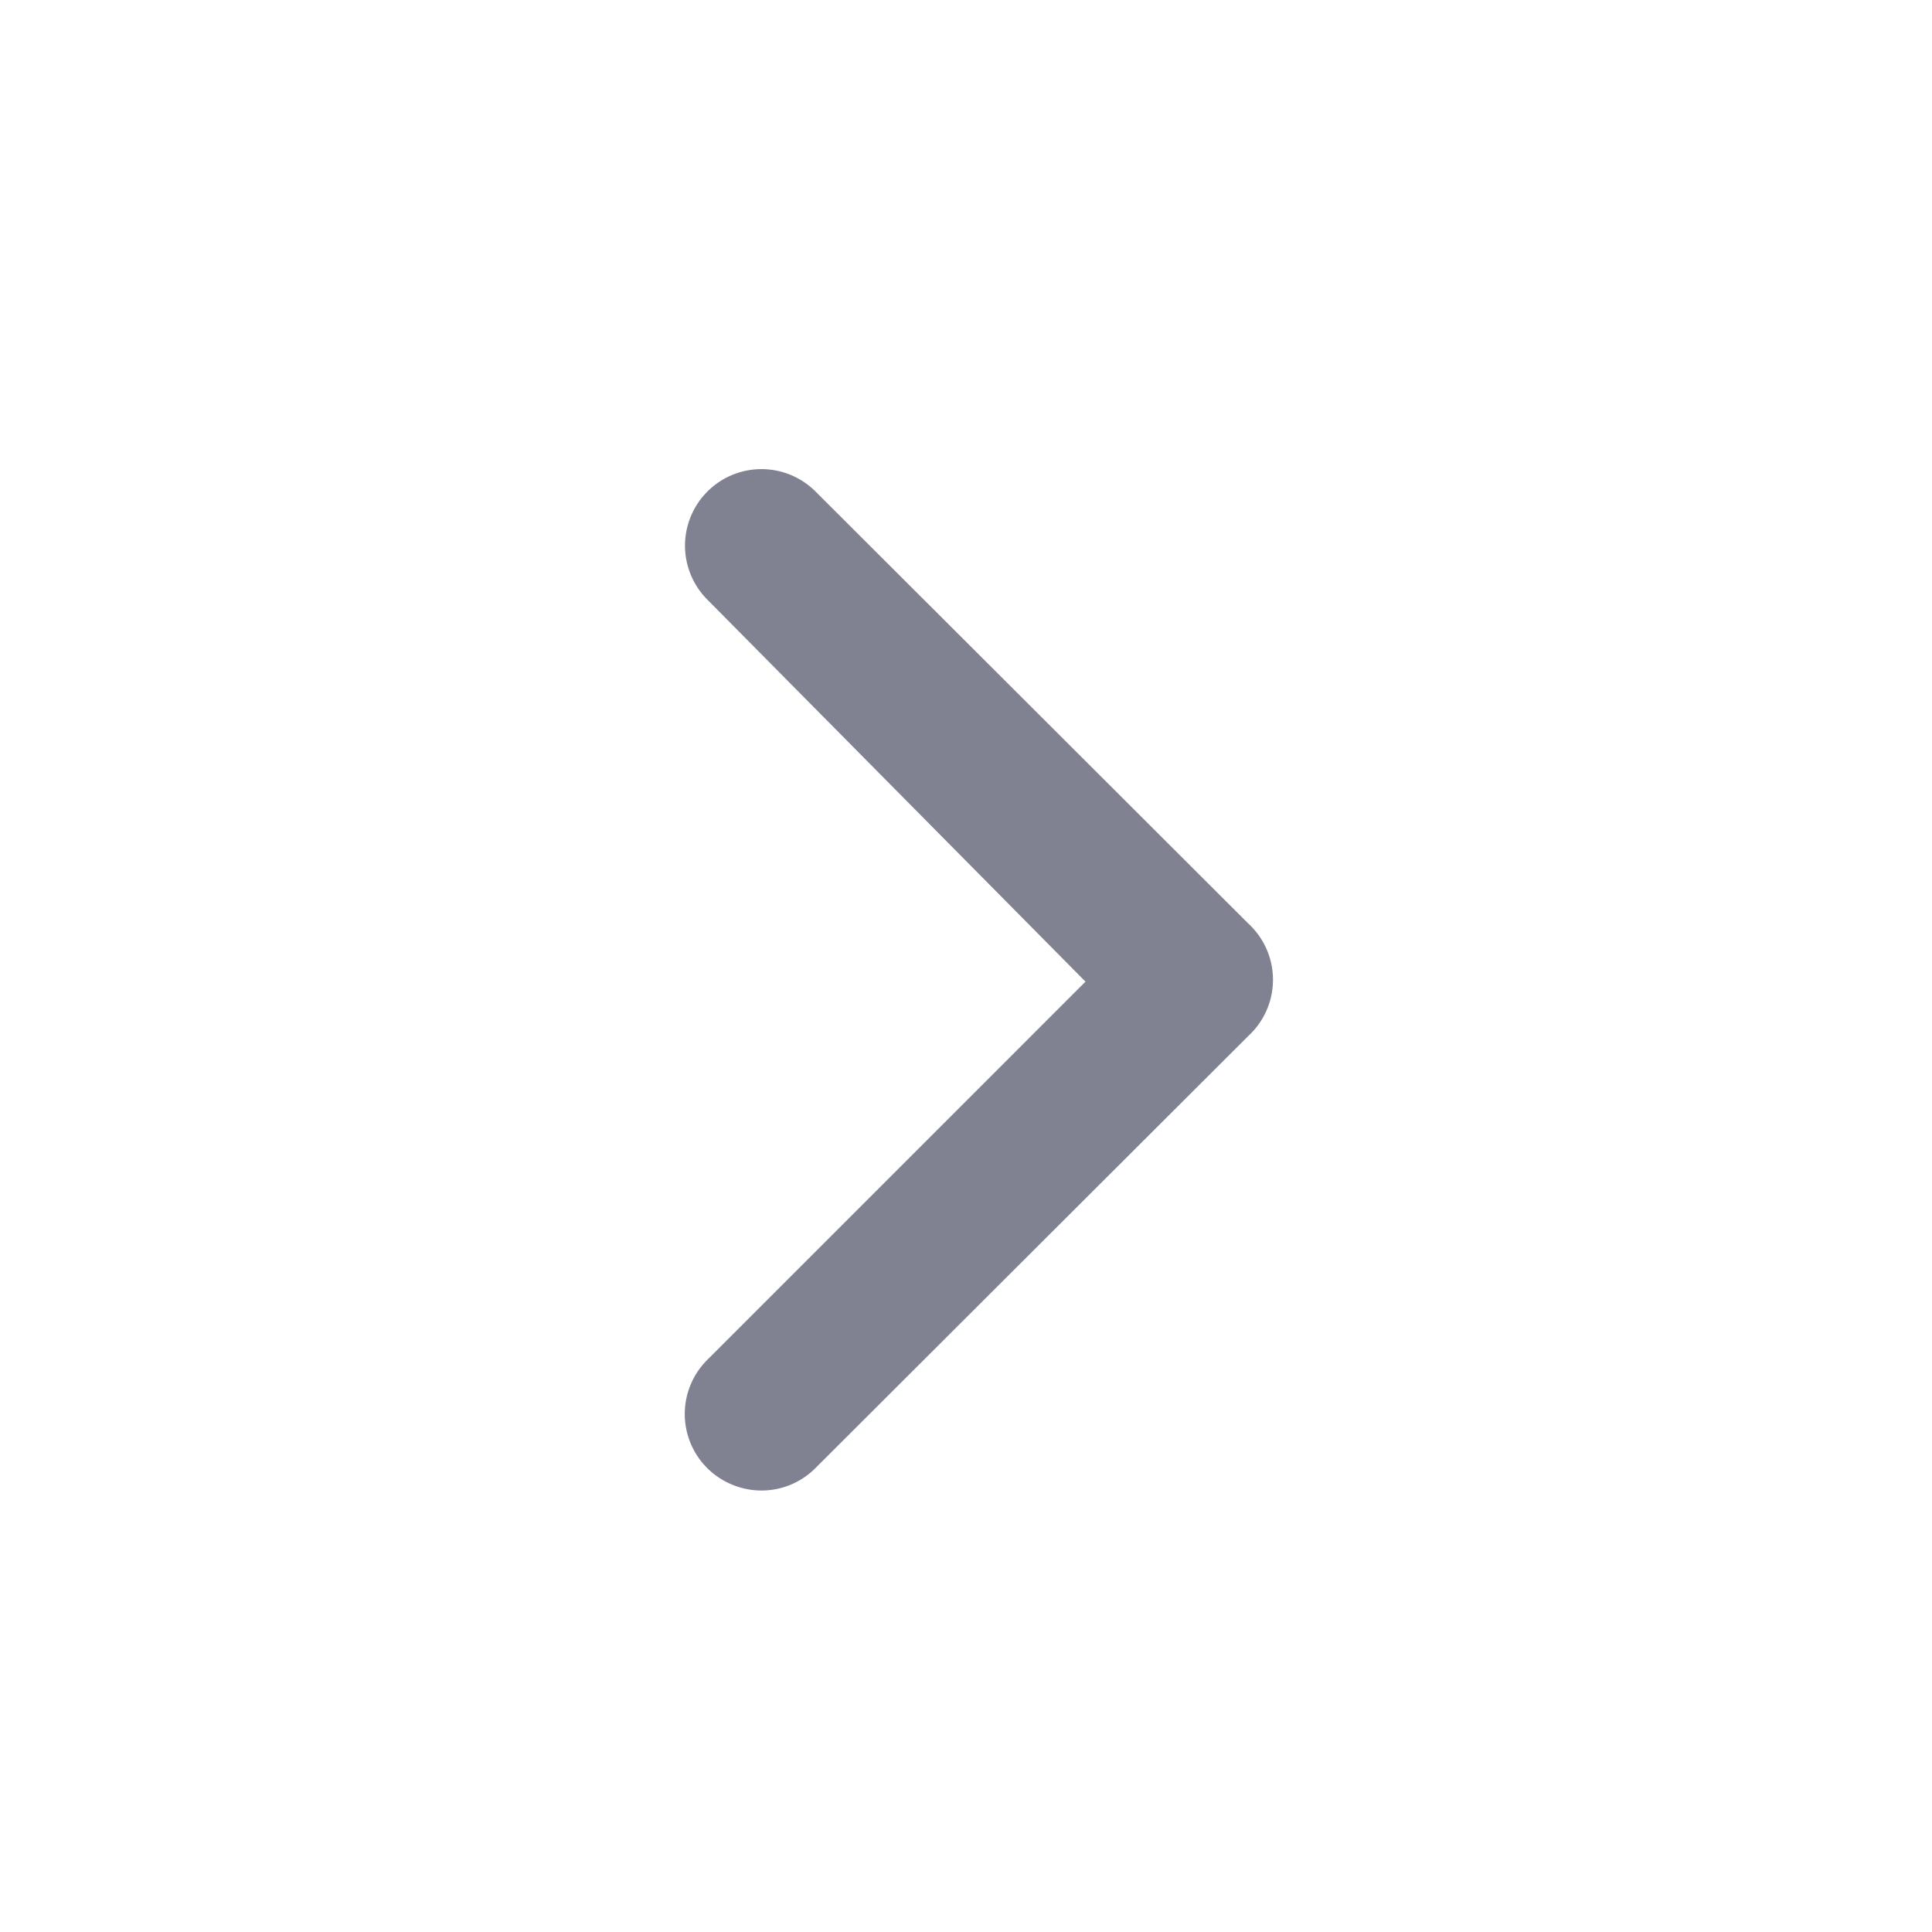 <svg xmlns="http://www.w3.org/2000/svg" width="21" height="21" fill="none"><path fill="#808191" d="M13.569 10.039 8.867 5.345a.83.83 0 1 0-1.18 1.171l4.112 4.154-4.112 4.112a.83.83 0 0 0 .27 1.355.83.83 0 0 0 .64 0 .831.831 0 0 0 .27-.183l4.702-4.694a.83.83 0 0 0 0-1.221Z"/></svg>